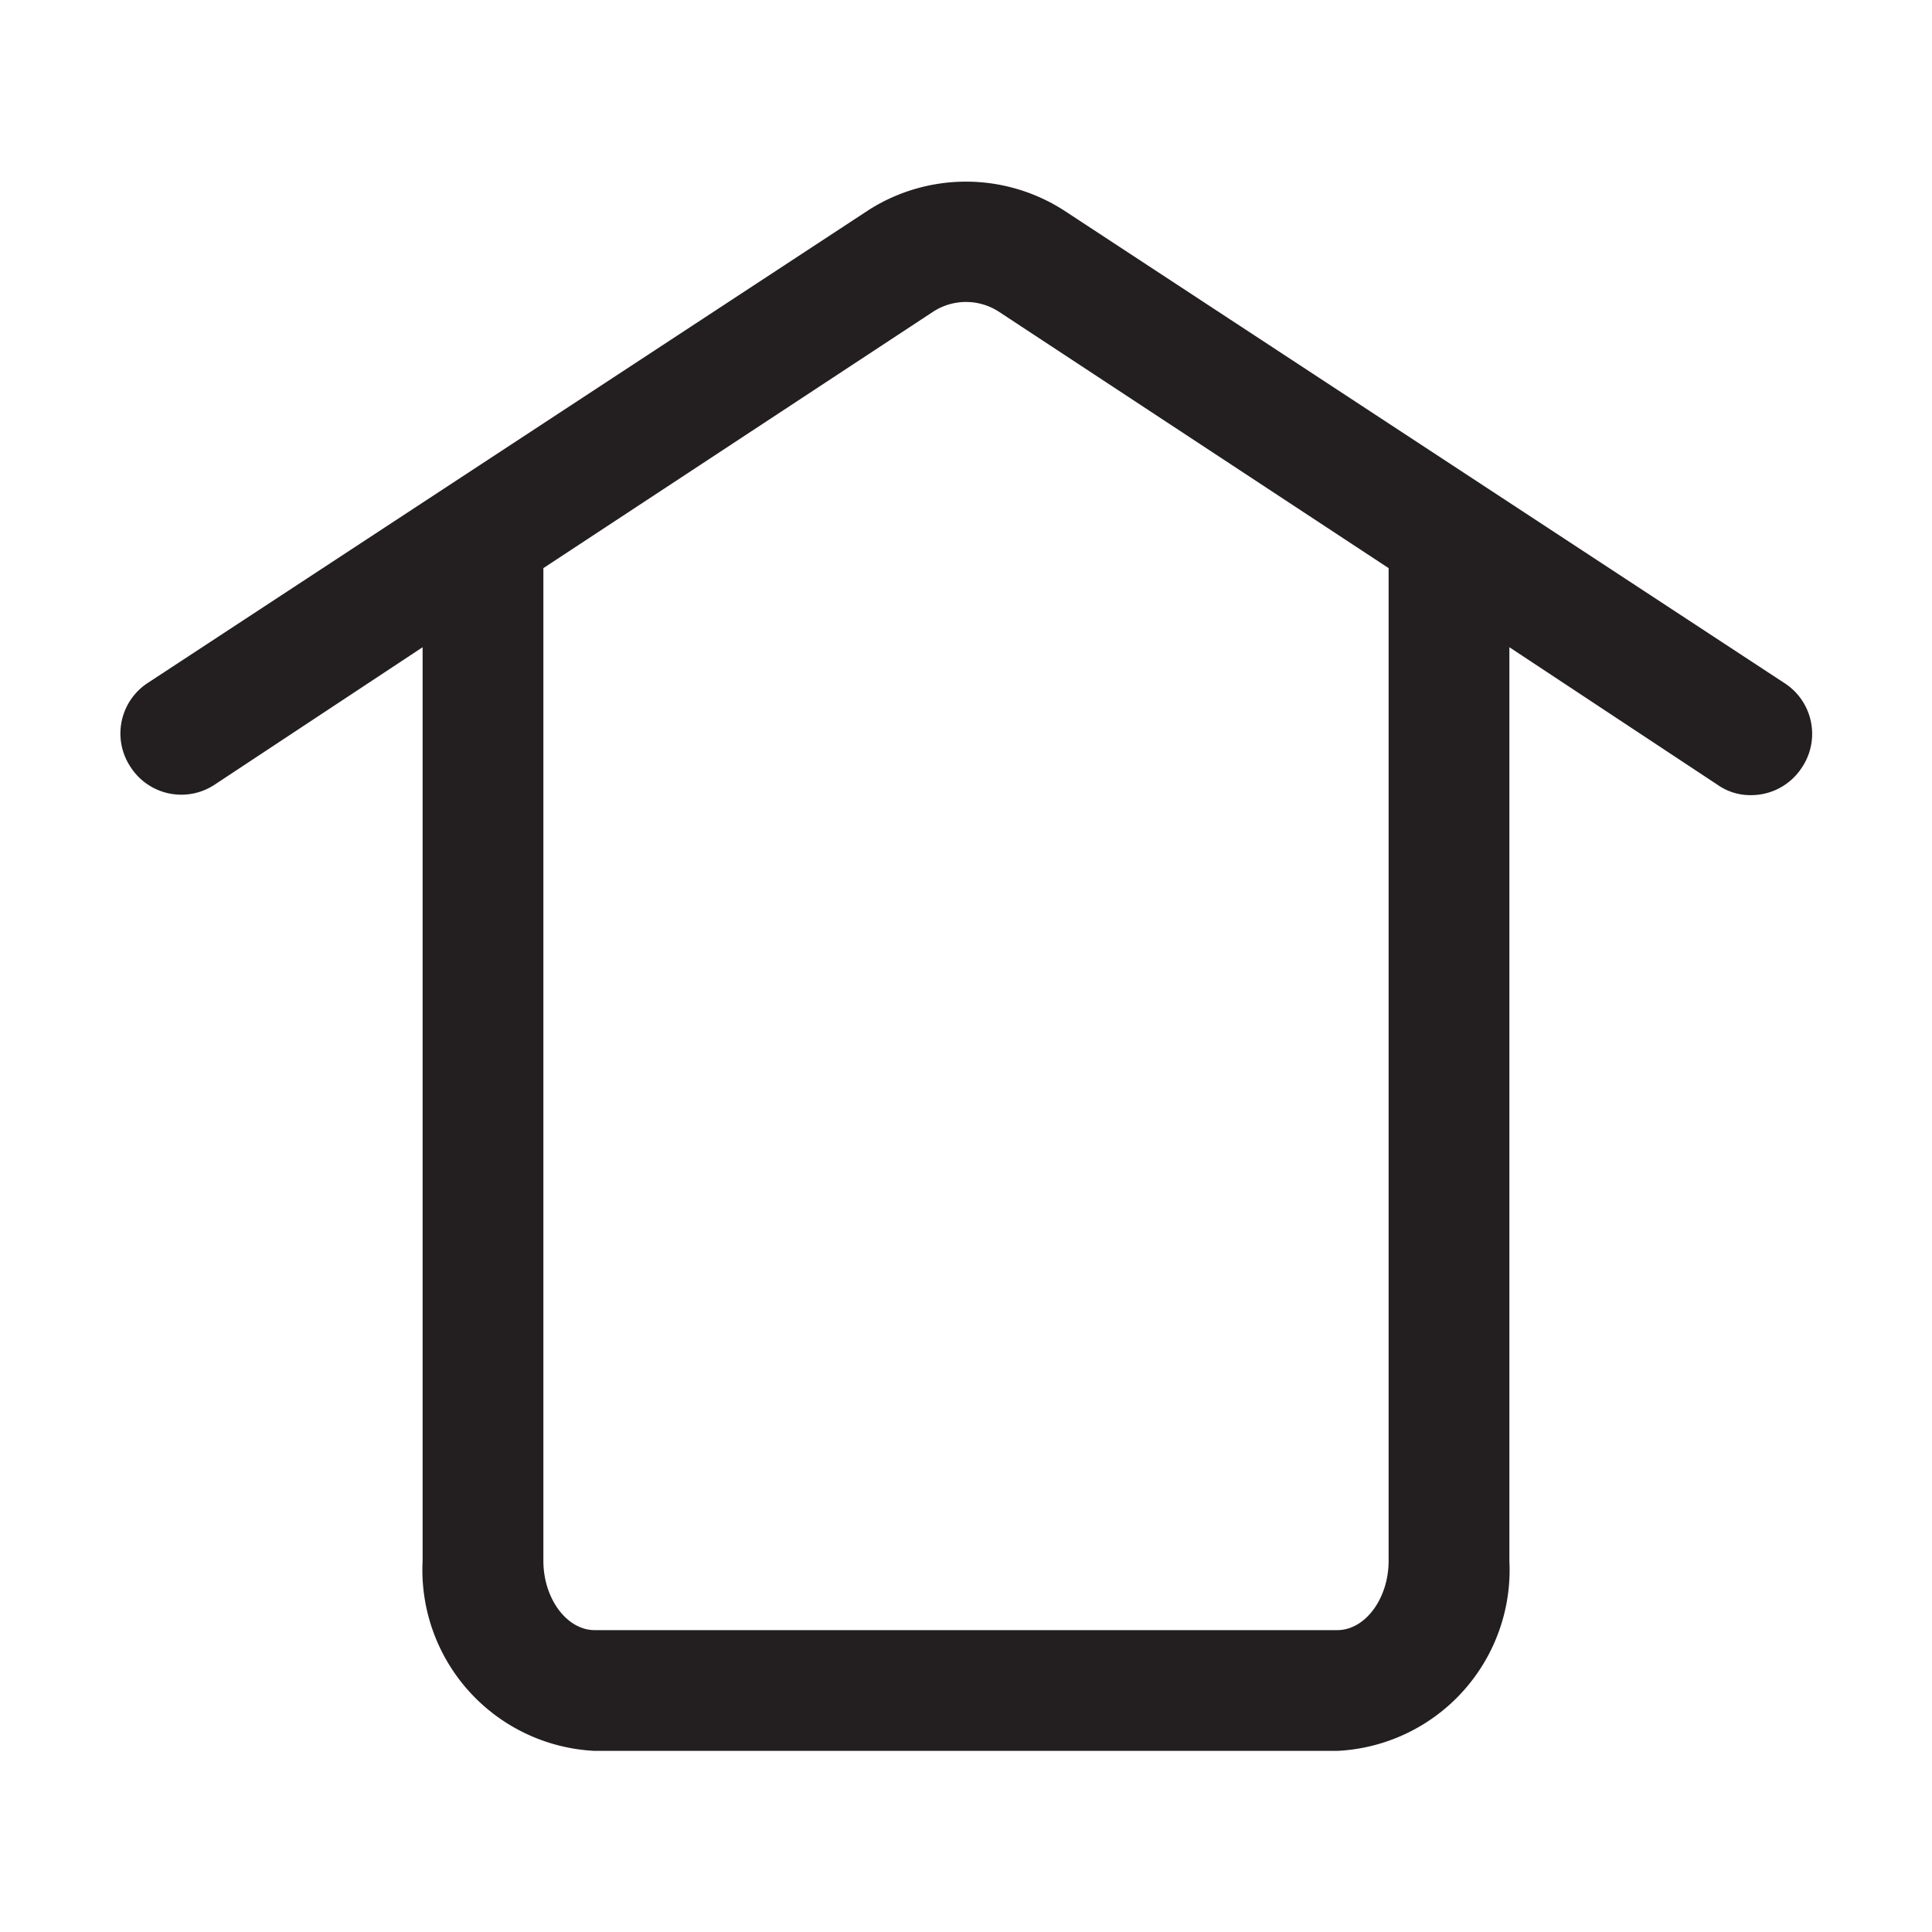 <?xml version="1.0" ?>
<!-- Скачано с сайта svg4.ru / Downloaded from svg4.ru -->
<svg width="800px" height="800px" viewBox="0 0 32 32" xmlns="http://www.w3.org/2000/svg">
<defs>
<style>.cls-1{fill:#231f20;}</style>
</defs>
<g id="home">
<path class="cls-1" d="M29.55,11.31,17.63,3.49a3,3,0,0,0-3.26,0L2.45,11.31a1,1,0,0,0-.29,1.39A1,1,0,0,0,3.55,13L7,10.72V25.85A3,3,0,0,0,9.85,29h12.3A3,3,0,0,0,25,25.85V10.72L28.45,13a.94.94,0,0,0,.55.17,1,1,0,0,0,.84-.45A1,1,0,0,0,29.55,11.31ZM23,25.85c0,.63-.39,1.15-.85,1.15H9.85C9.39,27,9,26.48,9,25.85V9.41l6.46-4.25a1,1,0,0,1,1.08,0L23,9.41Z"/>
</g>
</svg>